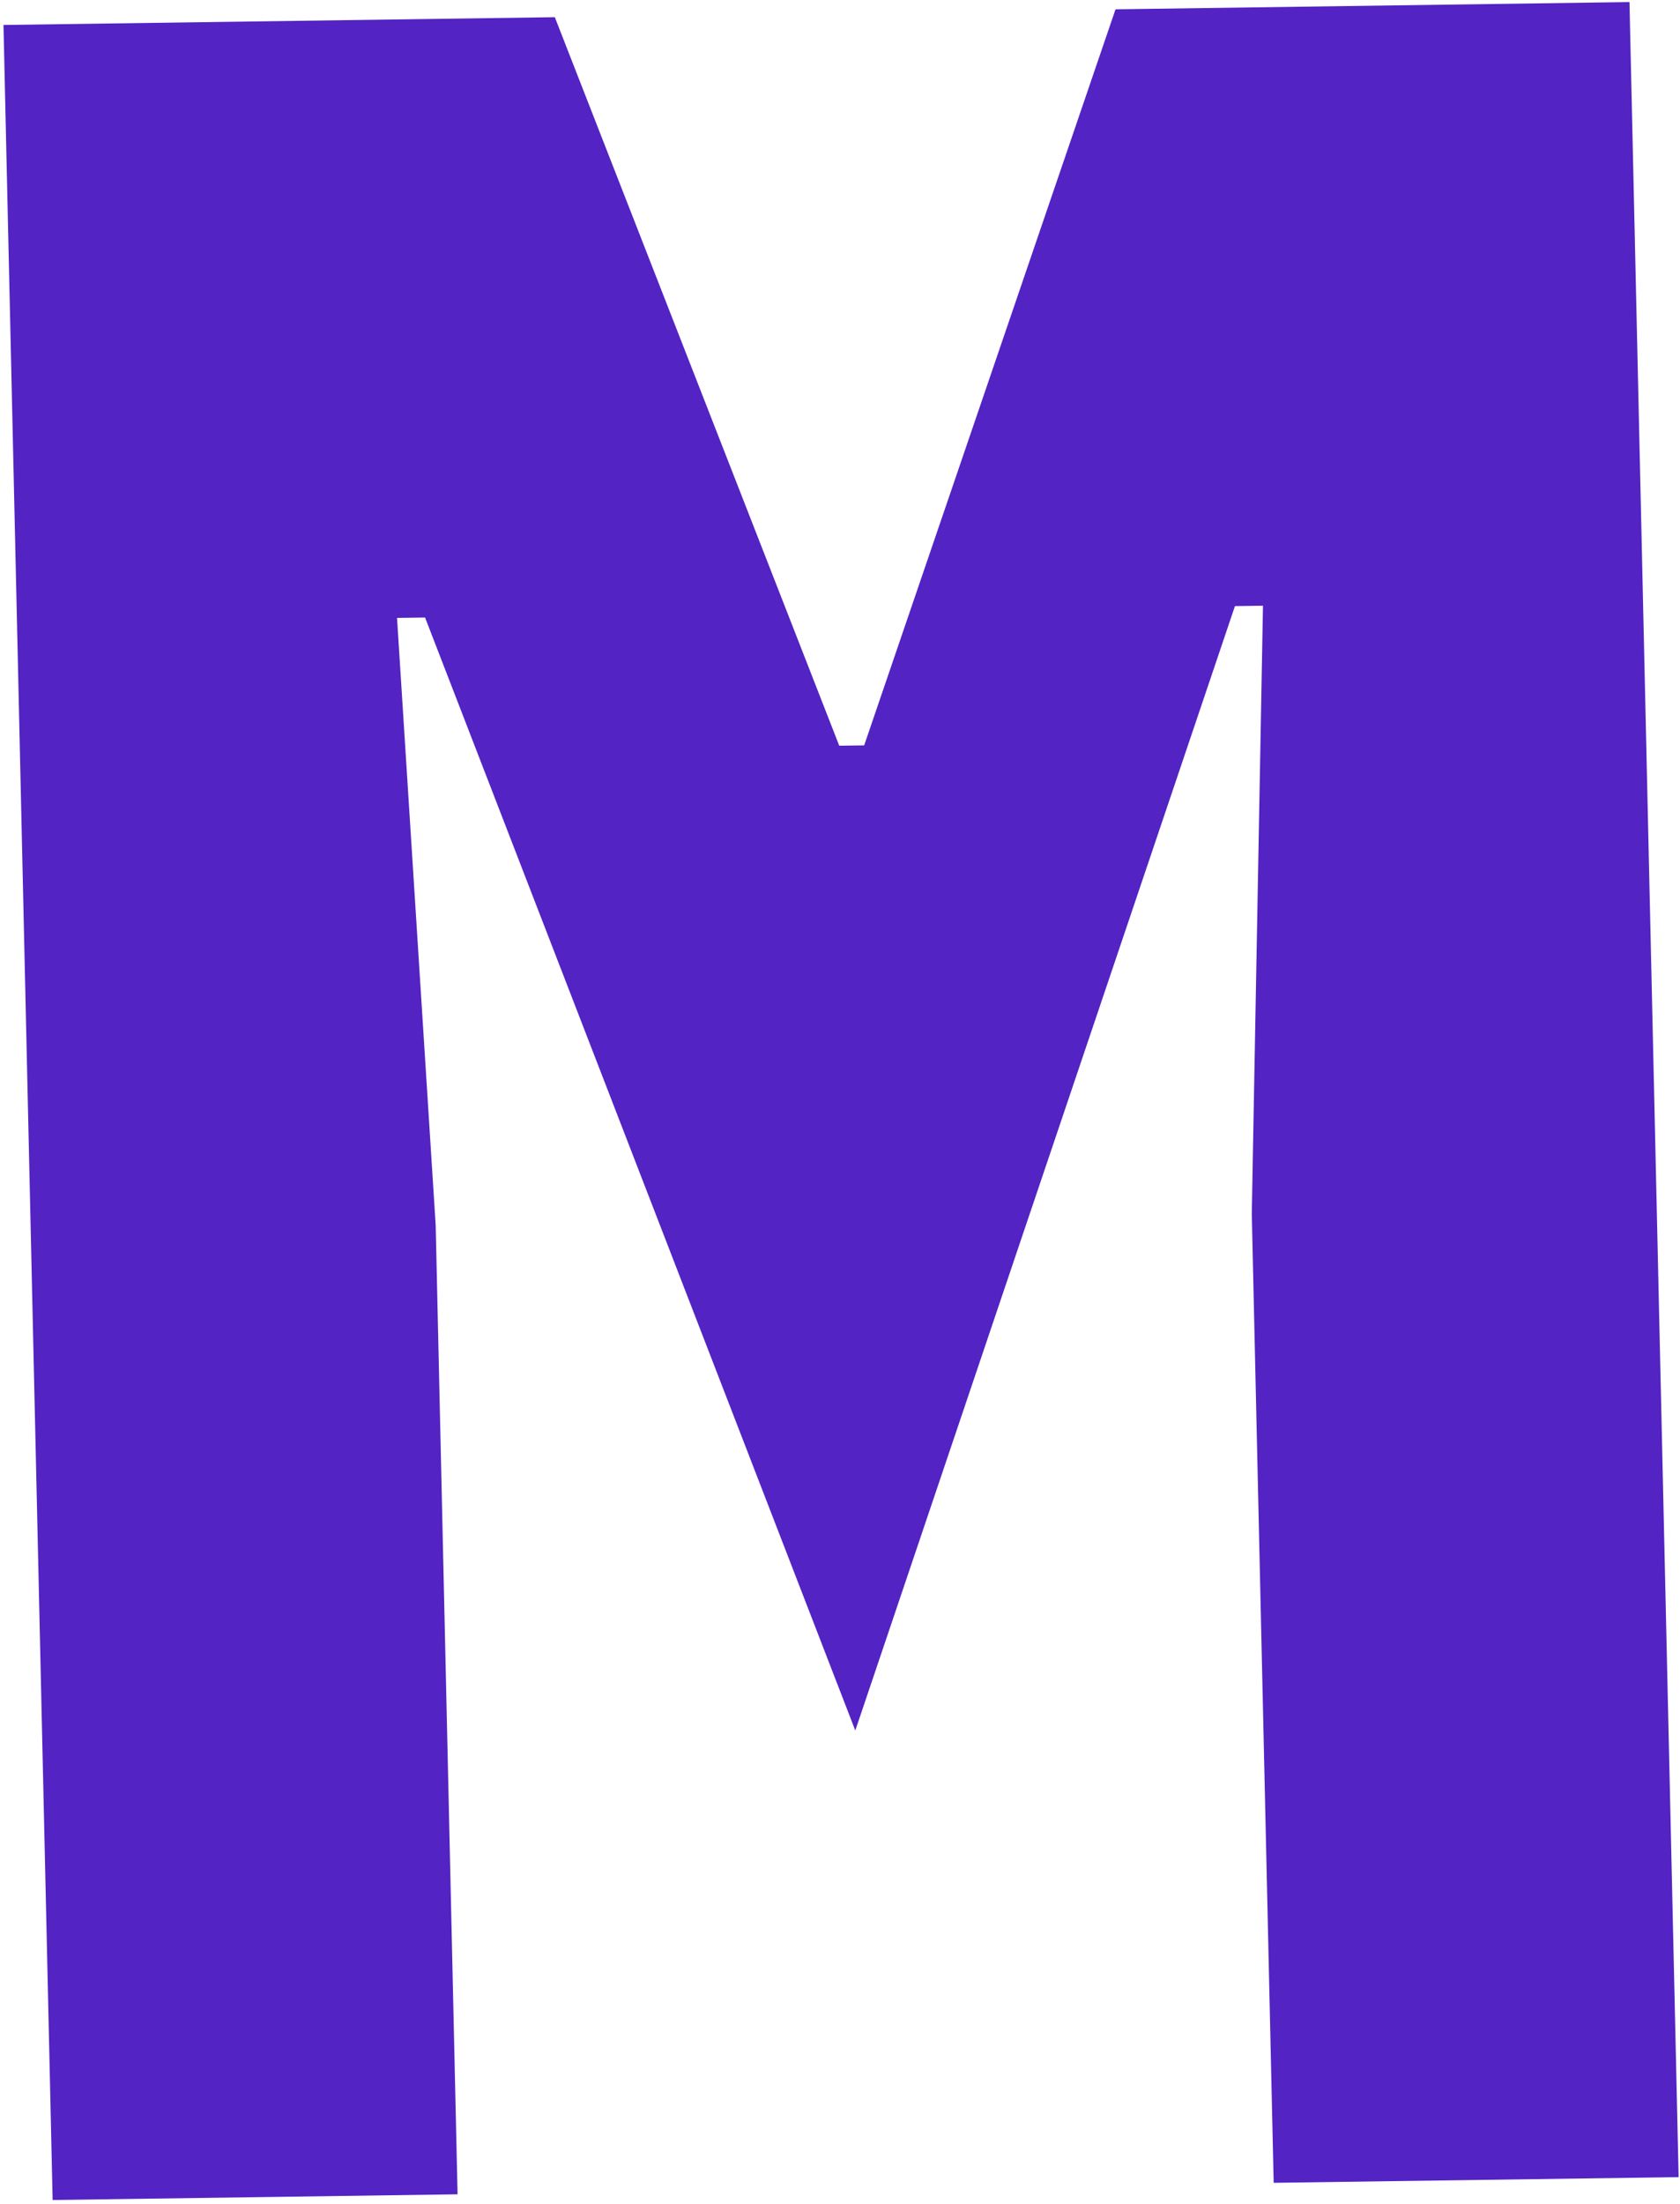 <svg width="151" height="198" viewBox="0 0 151 198" fill="none" xmlns="http://www.w3.org/2000/svg">
<path d="M112.512 109.031L113.518 54.413L110.998 54.448L76.874 155.455L38.205 55.473L35.685 55.508L39.159 110.063L41.127 197.121L4.731 197.633L0.313 2.243L49.868 1.545L75.433 66.99L77.673 66.958L100.264 0.836L146.459 0.186L150.877 195.576L114.48 196.088L112.512 109.031Z" fill="#5323C3"/>
</svg>
